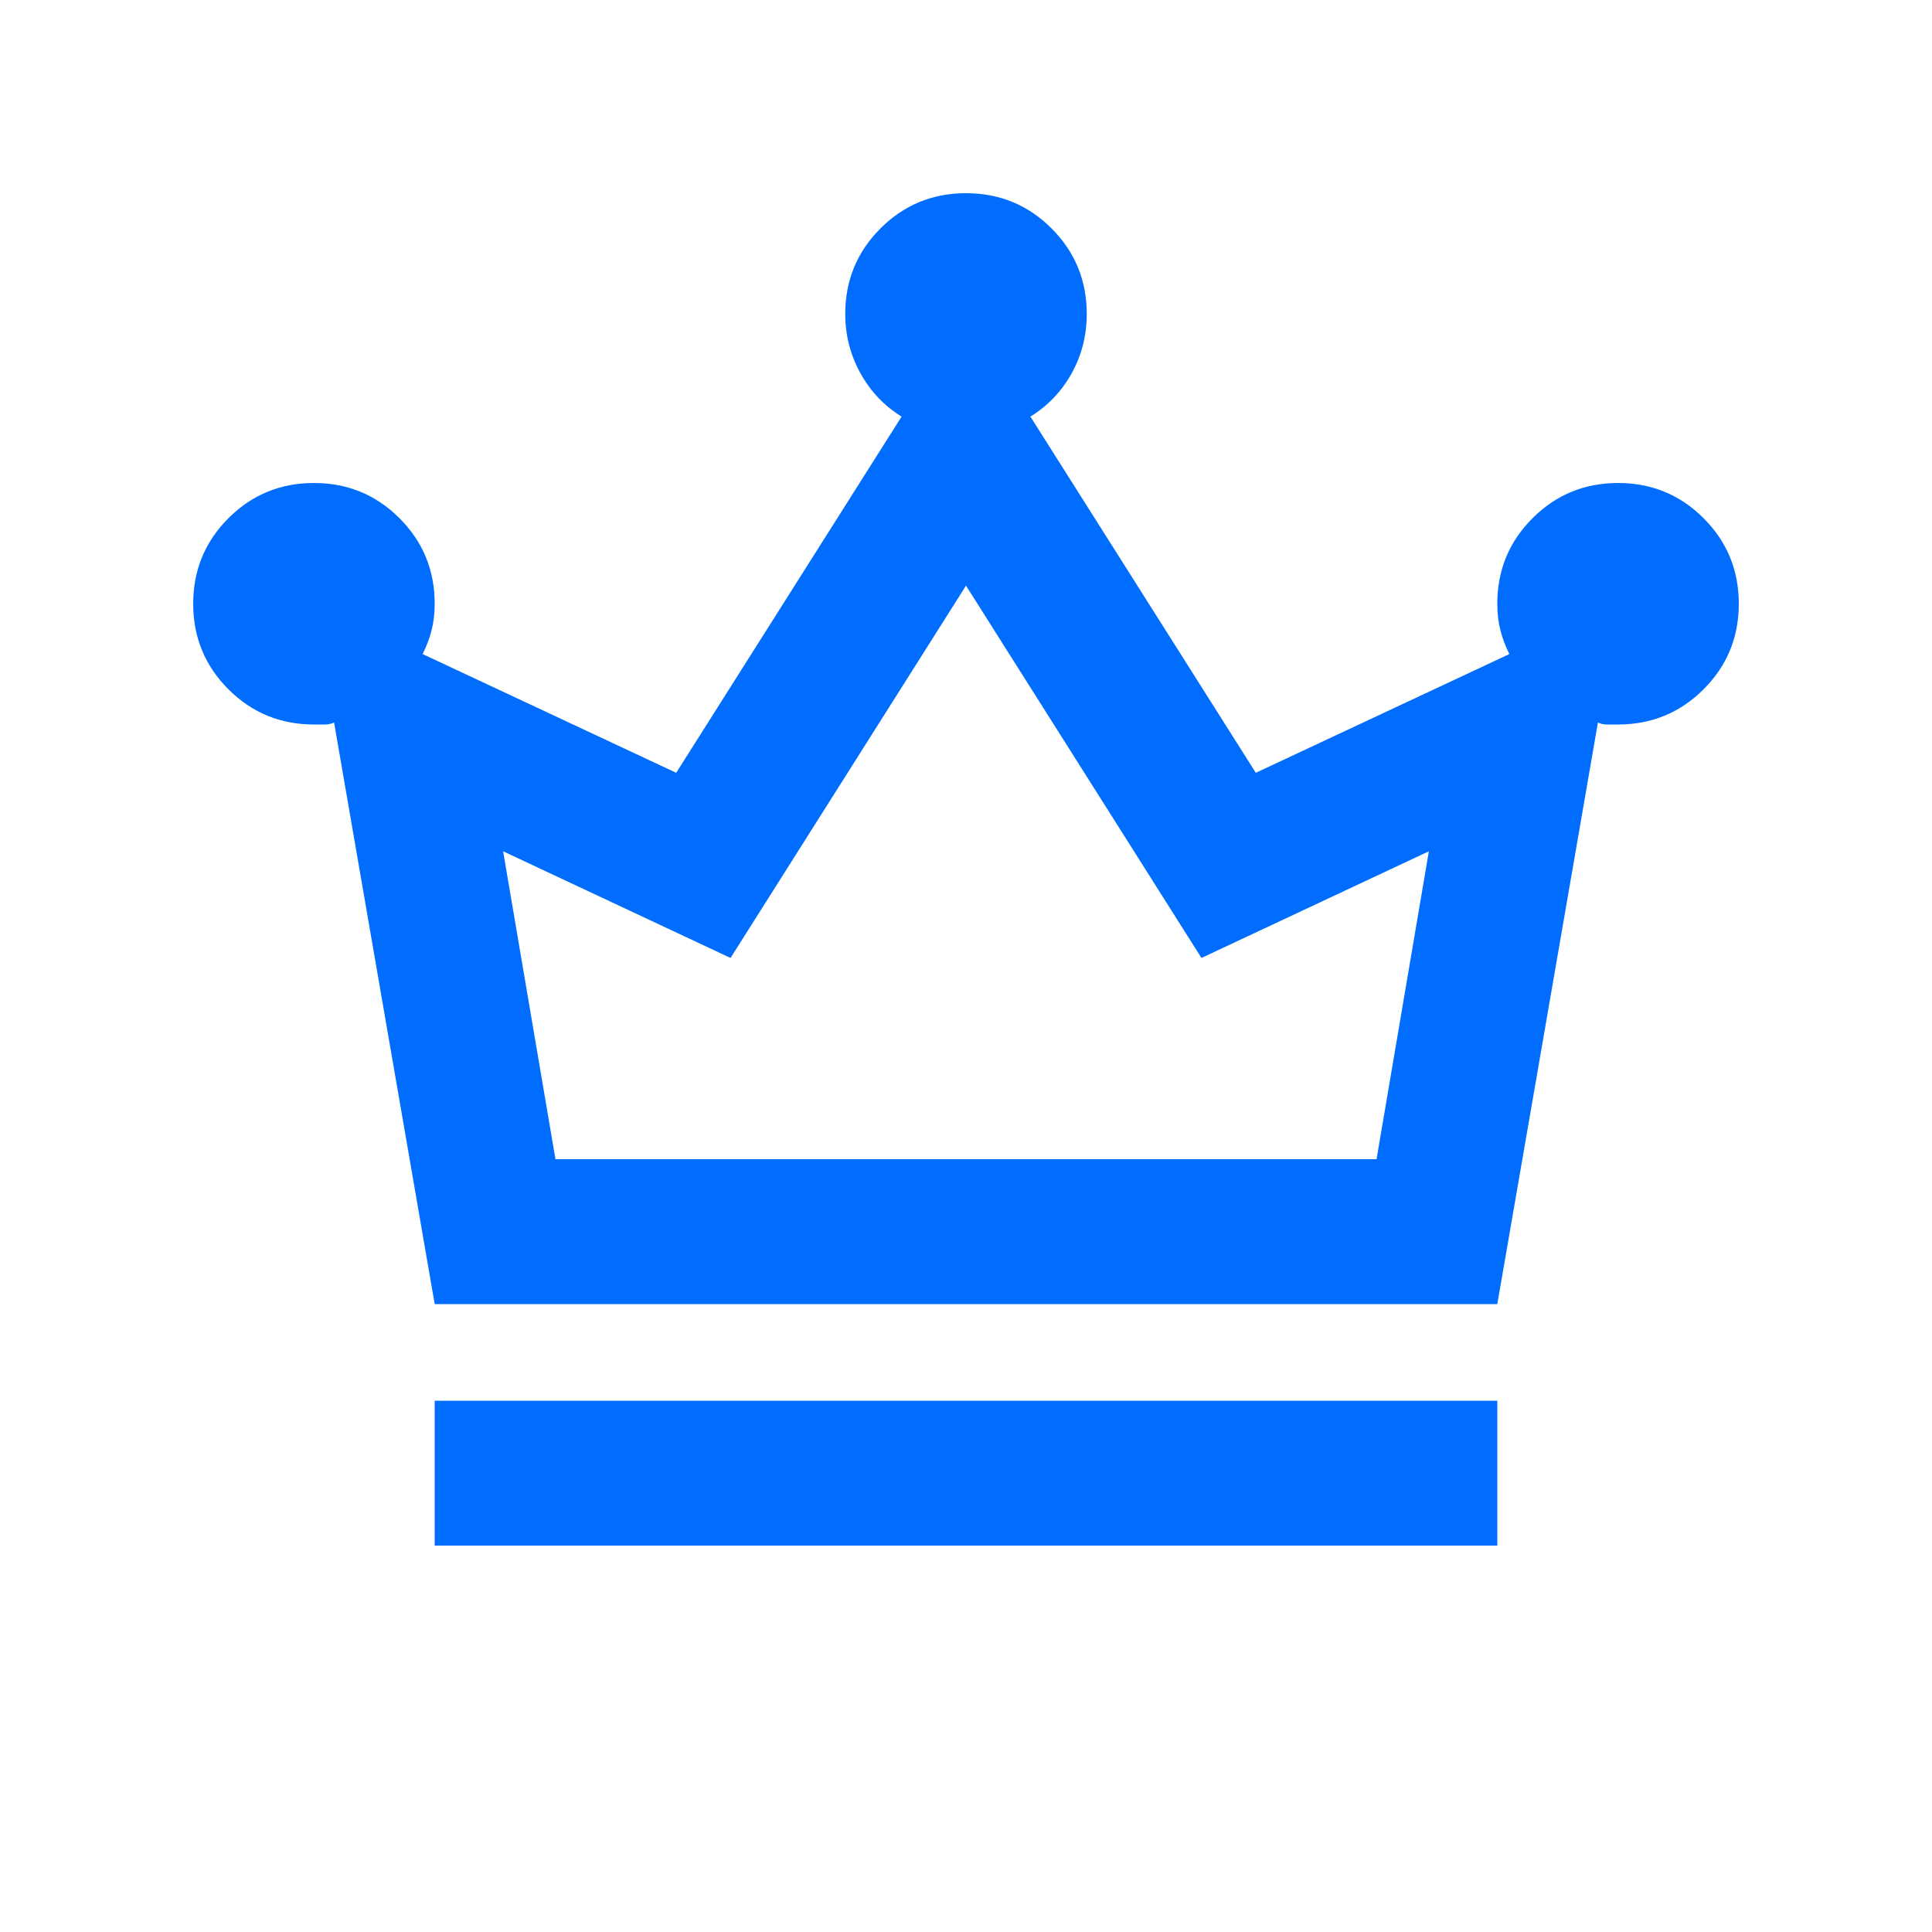 <svg fill="#006dff" width="20px" viewBox="0 -960 960 960" height="20px" xmlns="http://www.w3.org/2000/svg"><path d="M216-192v-72h528v72H216Zm0-120-50-289q-2 1-4.5 1H156q-25 0-42.5-17.5T96-660q0-25 17.5-42.5T156-720q25 0 42.5 17.5T216-660q0 7-1.5 13t-4.5 12l126 59 112-177q-13-8-20.5-21.63Q420-788.27 420-804q0-25 17.5-42.5T480-864q25 0 42.5 17.5T540-804q0 16-7.5 29.5T512-753l112 177 126-59q-3-6-4.5-12t-1.5-13q0-25 17.5-42.5T804-720q25 0 42.5 17.5T864-660q0 25-17.5 42.5T804-600h-5.5q-2.5 0-4.5-1l-50 289H216Zm60-72h408l26-153-113 53-117-185-117 185-113-53 26 153Zm204 0Z"></path></svg>